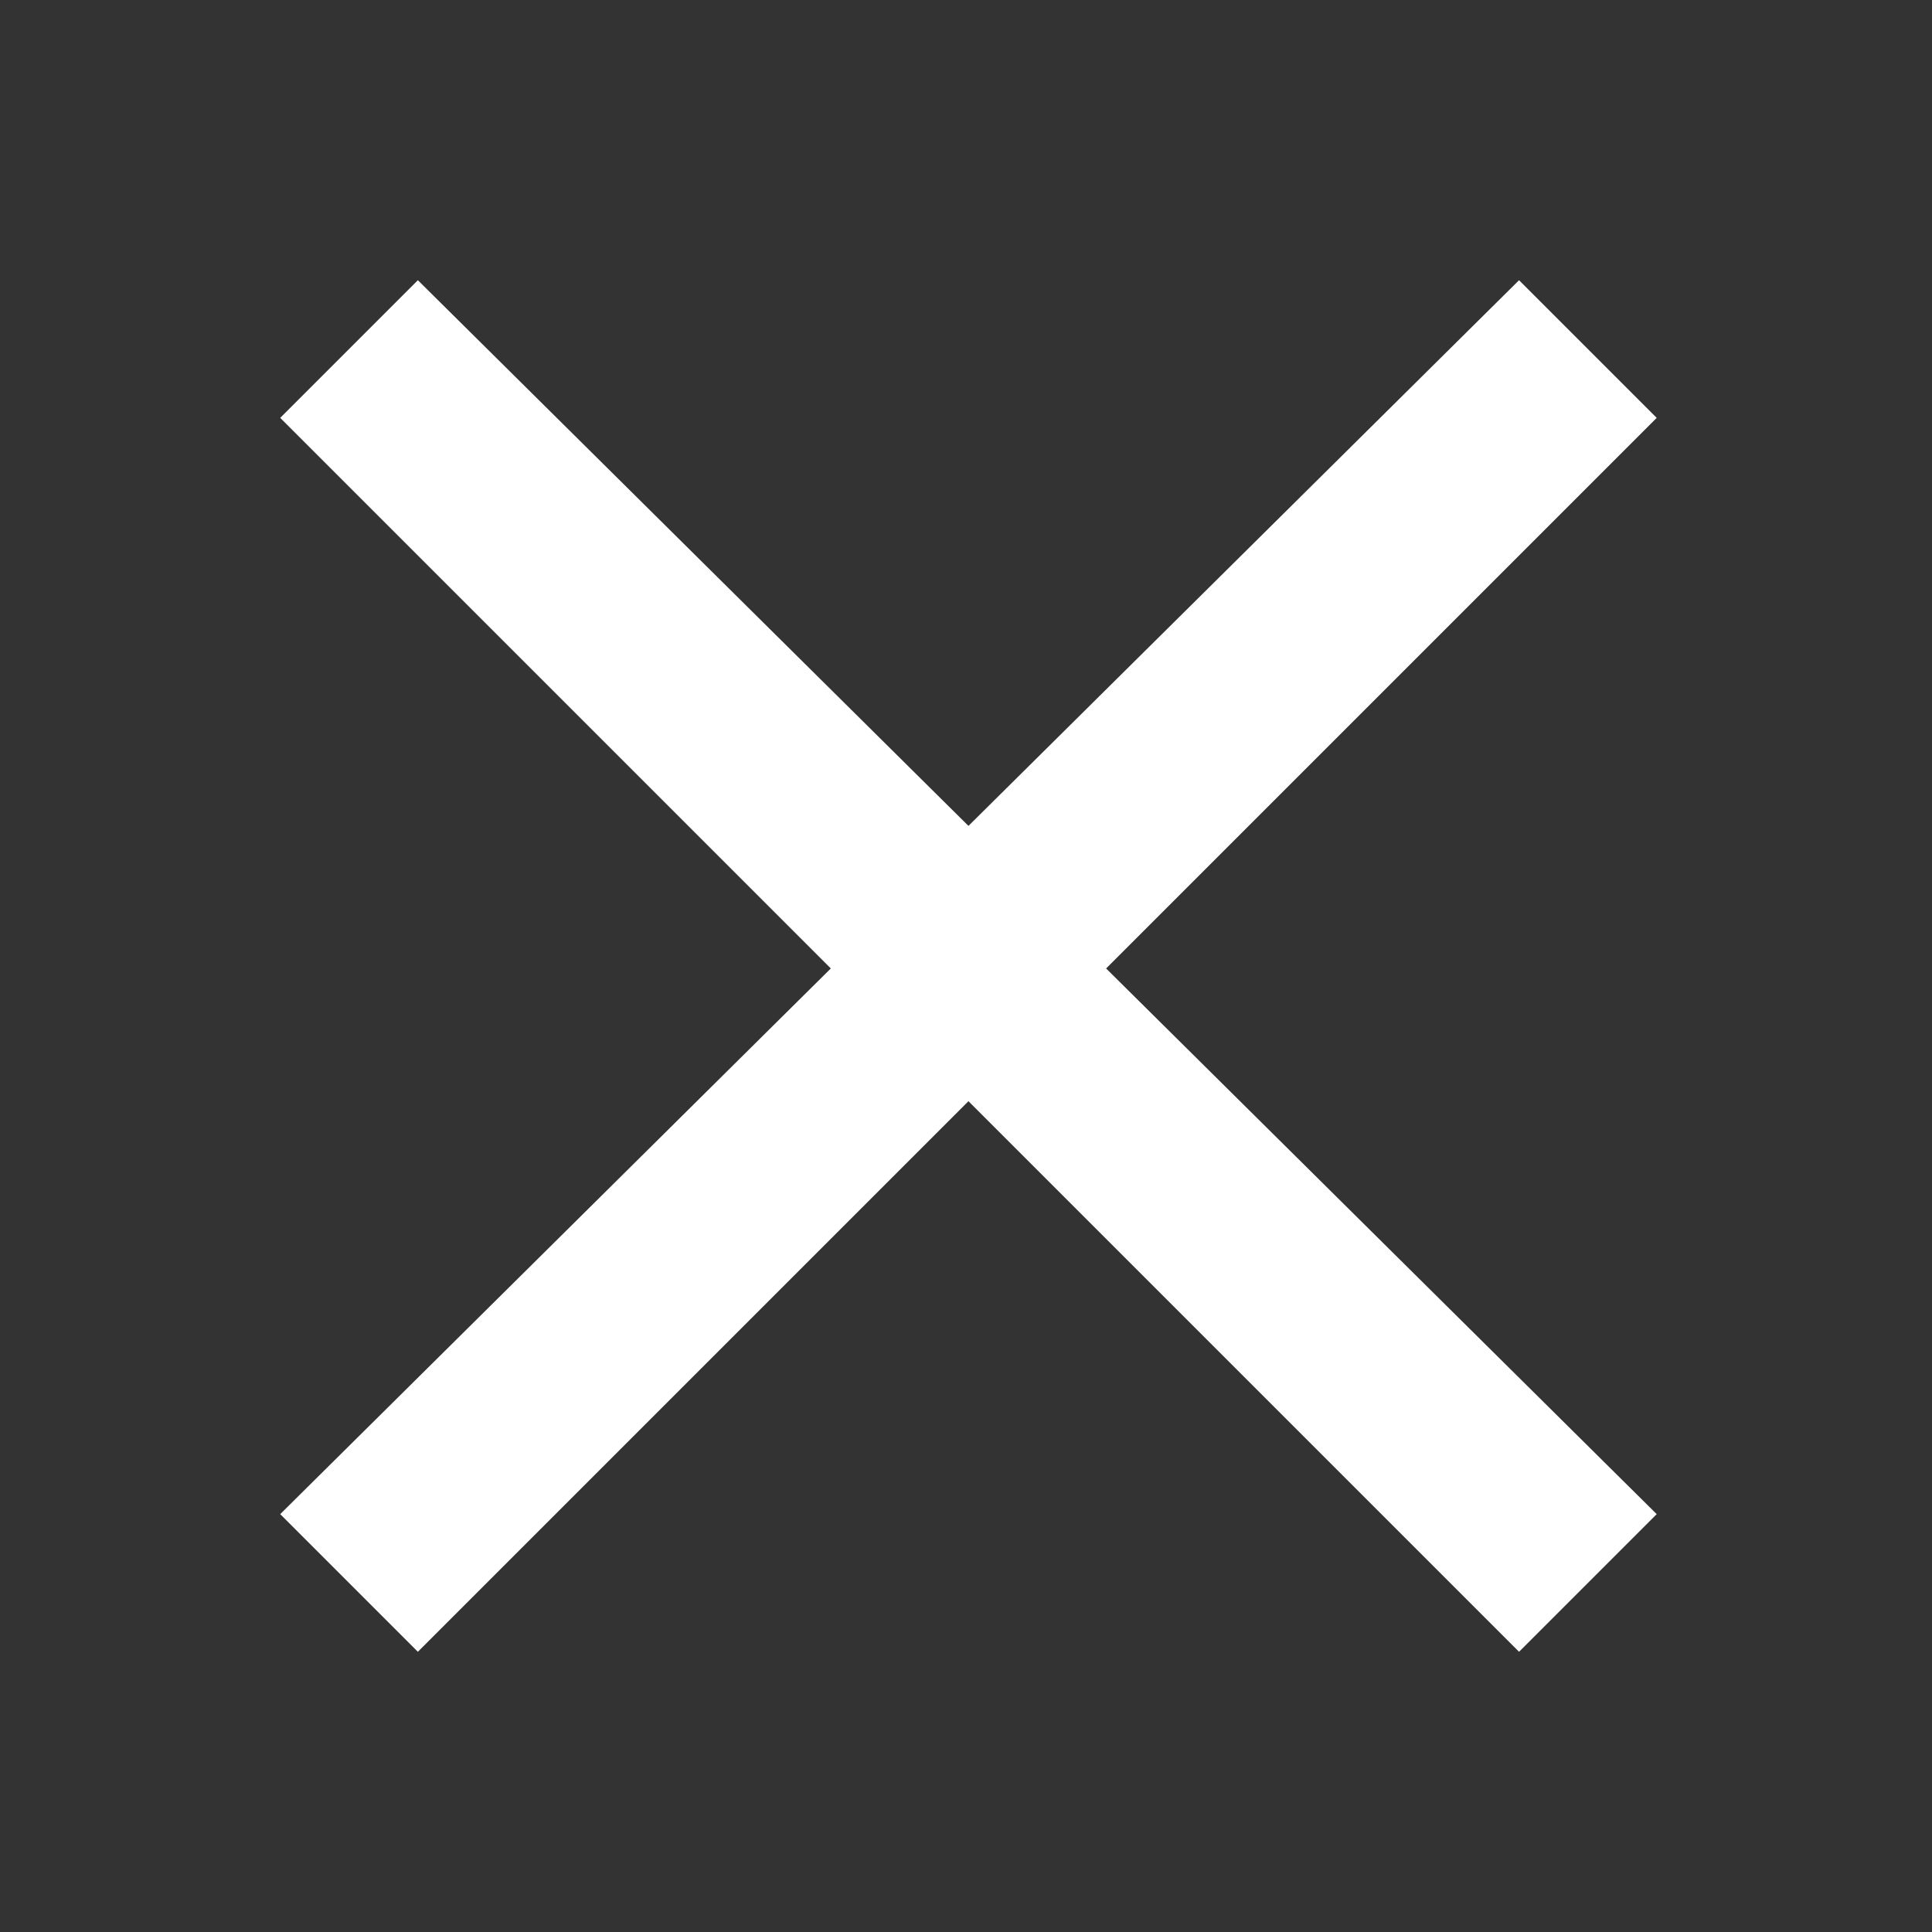 <?xml version="1.0" encoding="utf-8"?>
<!-- Generator: Adobe Illustrator 25.2.0, SVG Export Plug-In . SVG Version: 6.00 Build 0)  -->
<svg version="1.1" id="Layer_1" xmlns="http://www.w3.org/2000/svg" xmlns:xlink="http://www.w3.org/1999/xlink" x="0px" y="0px"
	 viewBox="0 0 39.3 39.3" style="enable-background:new 0 0 39.3 39.3;" xml:space="preserve">
<rect x="0" y="0" width="39.3" height="39.3" fill="#333333" stroke="none"/>
<style type="text/css">
	.st0{fill:#FFFFFF;}
</style>
<path class="st0" d="M33.7,8.5l-2.8-2.8L19.7,16.8L8.5,5.7L5.7,8.5l11.2,11.2L5.7,30.8l2.8,2.8l11.2-11.2l11.2,11.2l2.8-2.8
	L22.5,19.7L33.7,8.5z"/>
</svg>
